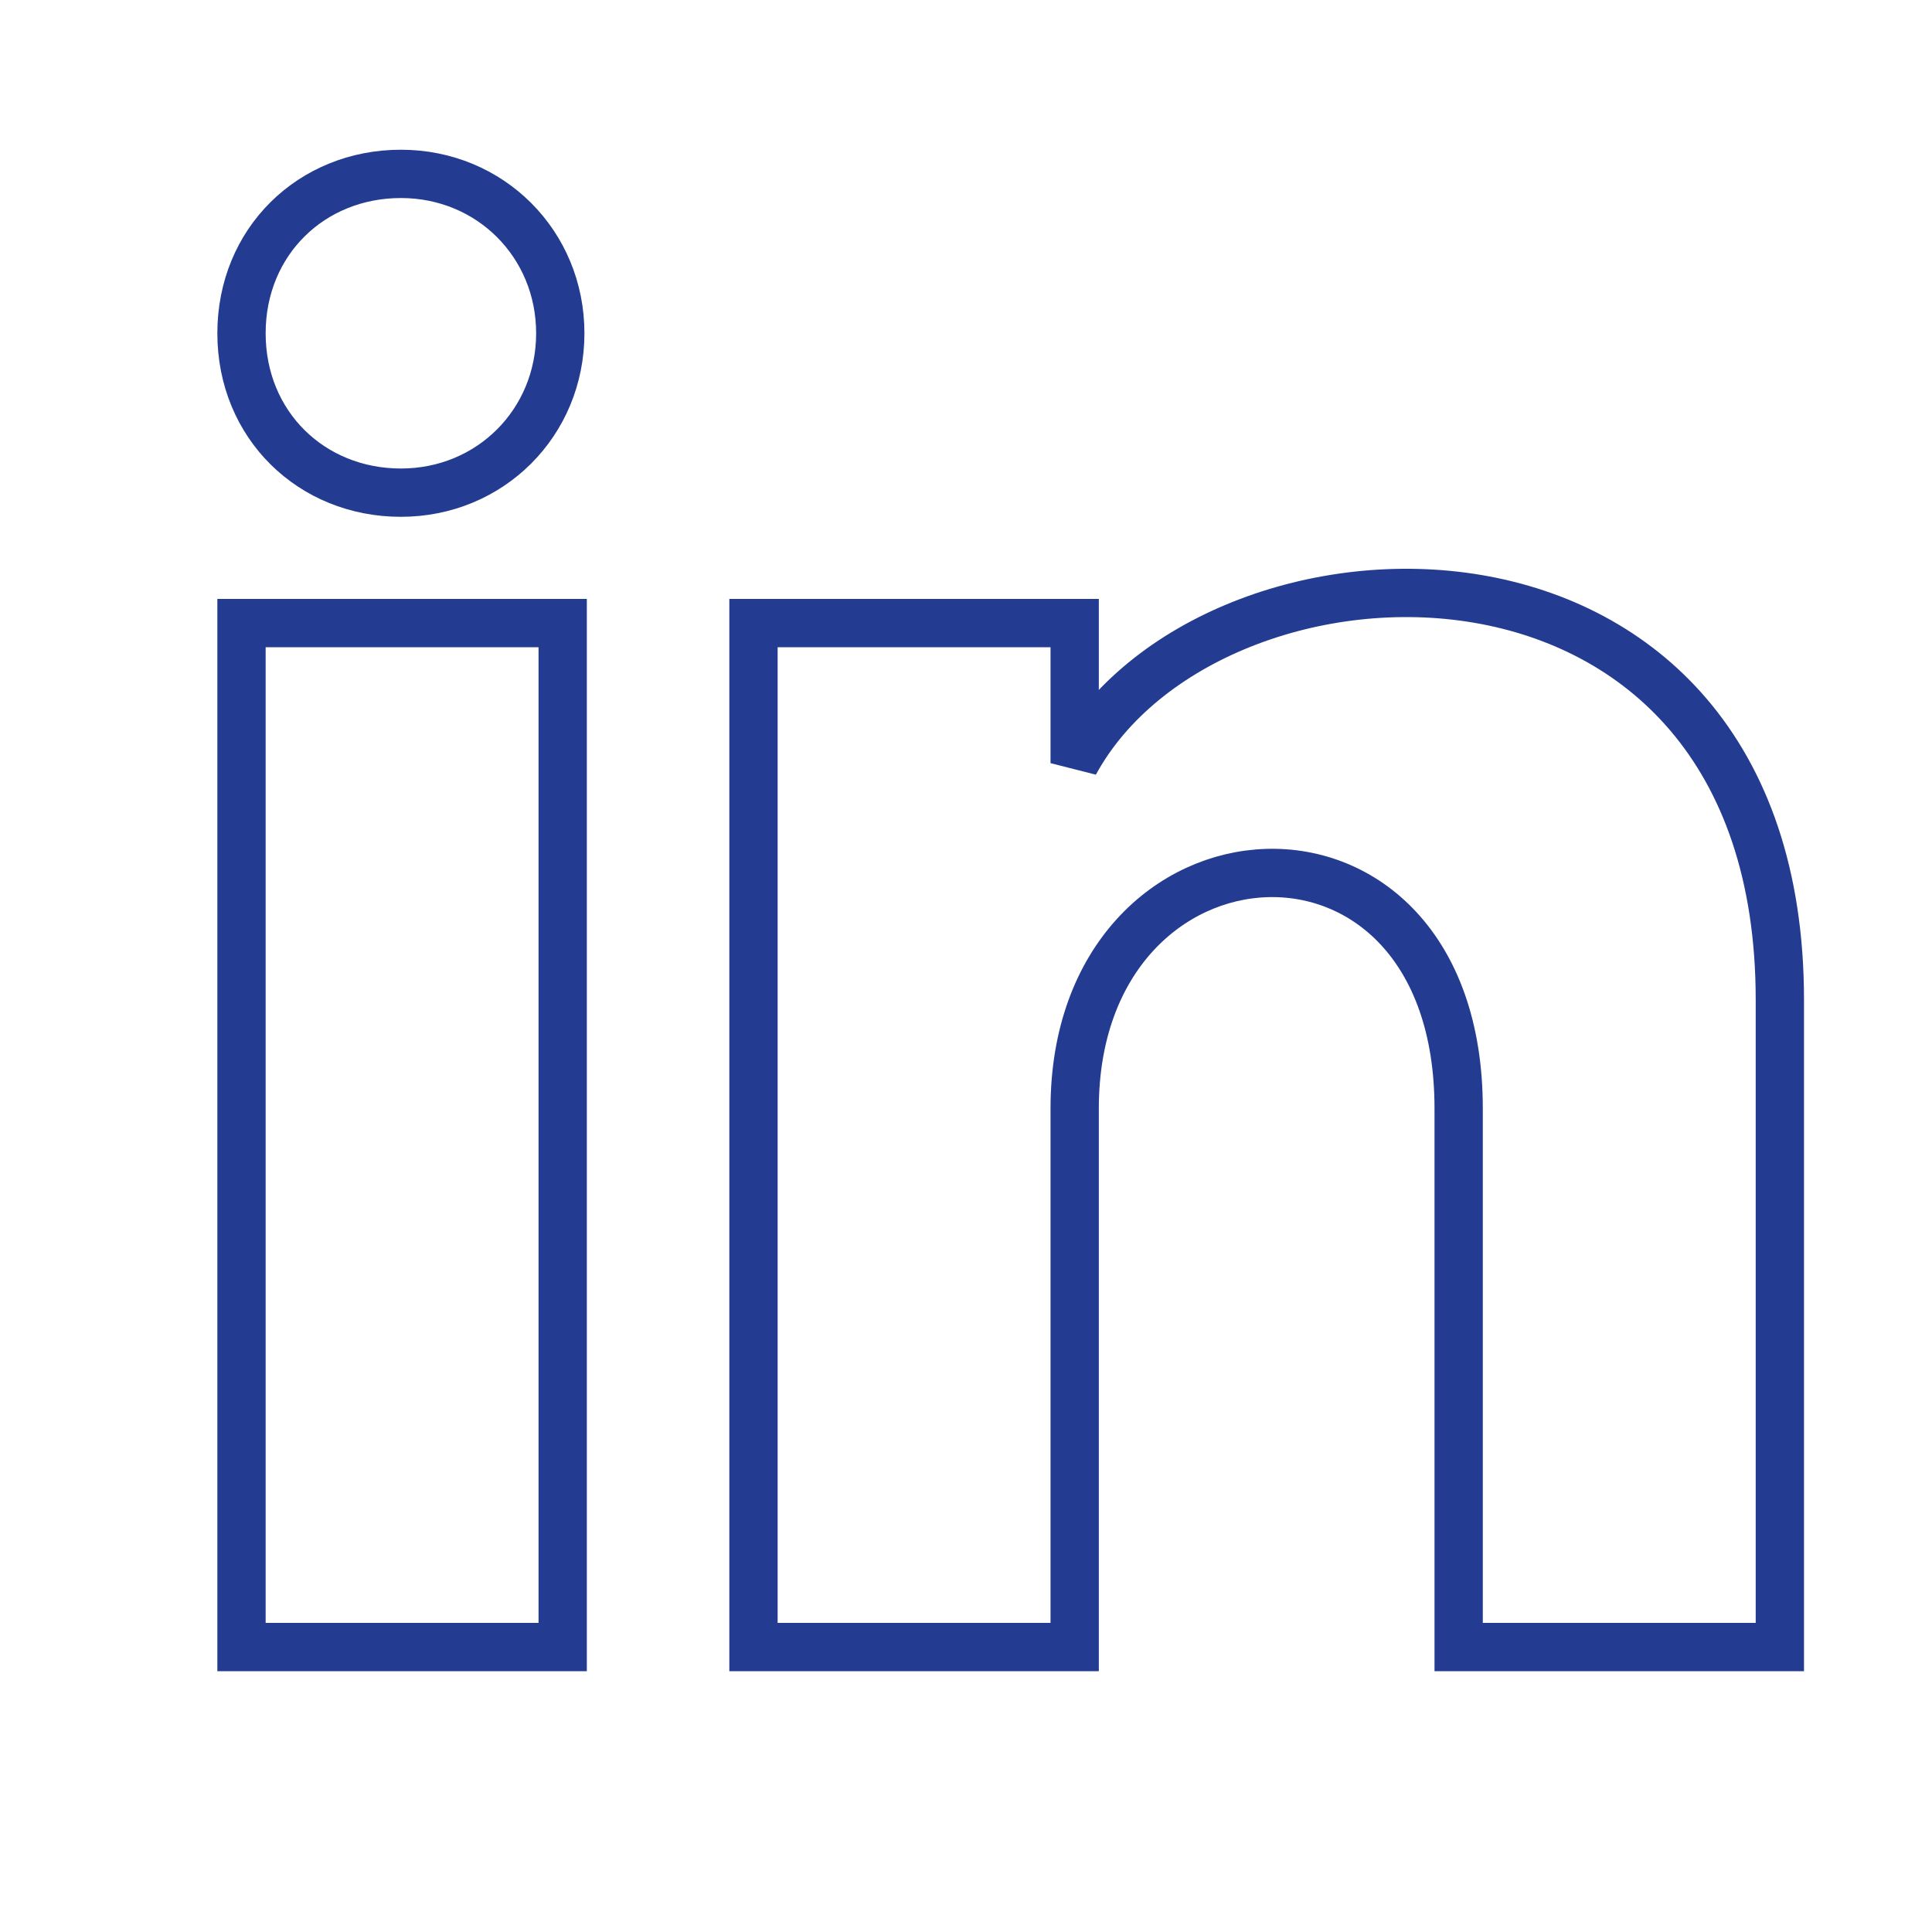 <svg enable-background="new 0 0 80 80" viewBox="0 0 80 80" xmlns="http://www.w3.org/2000/svg"><path d="m23.2 13.8c0 3.7-2.9 6.6-6.6 6.6s-6.6-2.8-6.6-6.6 2.9-6.6 6.6-6.6 6.6 2.9 6.6 6.6zm0 12h-13.2v42.4h13.3v-42.4zm21.3 0h-13.3v42.4h13.3v-22.3c0-12.5 15.9-13.5 15.9 0v22.3h13.3v-26.8c0-20.9-23.6-20.1-29.2-9.8z" fill="none" stroke="#233c91" stroke-linecap="round" stroke-width="2"/></svg>